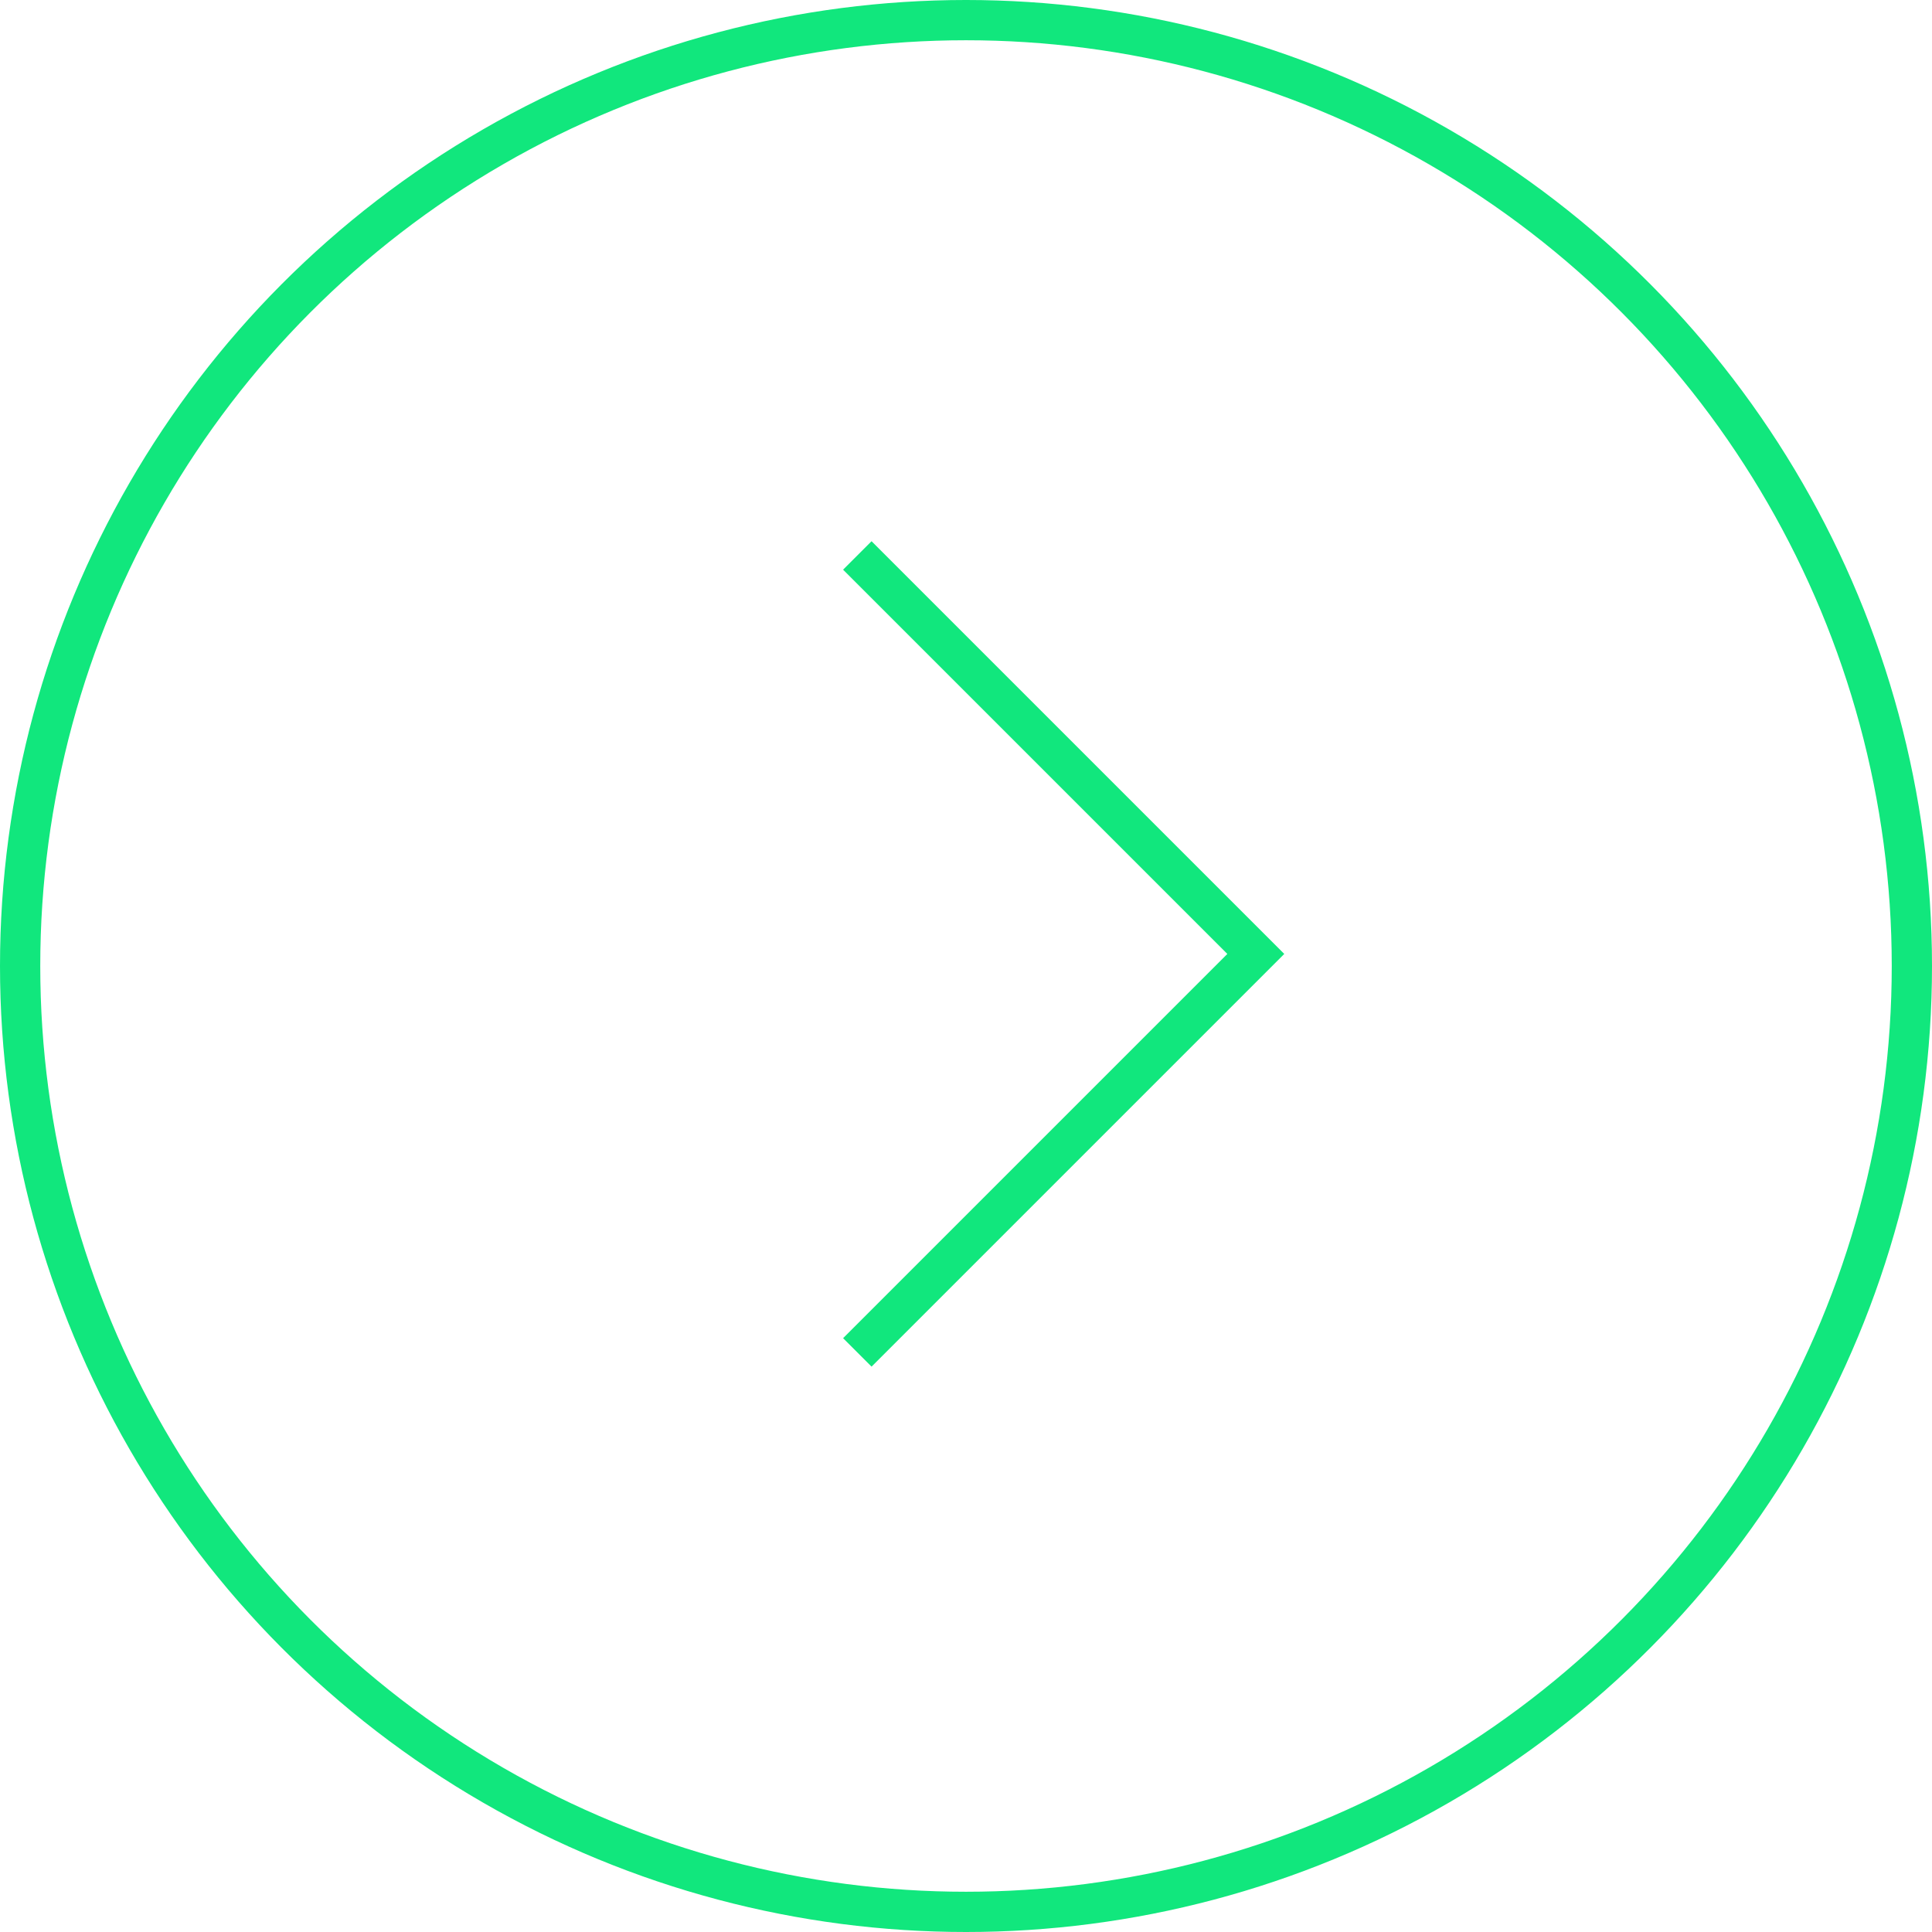 <svg width="48" height="48" viewBox="0 0 48 48" fill="none" xmlns="http://www.w3.org/2000/svg">
<circle cx="24" cy="24" r="23.5" transform="rotate(-180 24 24)" stroke="#11E77D"/>
<path d="M21.3 13.8L31.2 23.7L21.3 33.6" stroke="#11E77D"/>
</svg>

